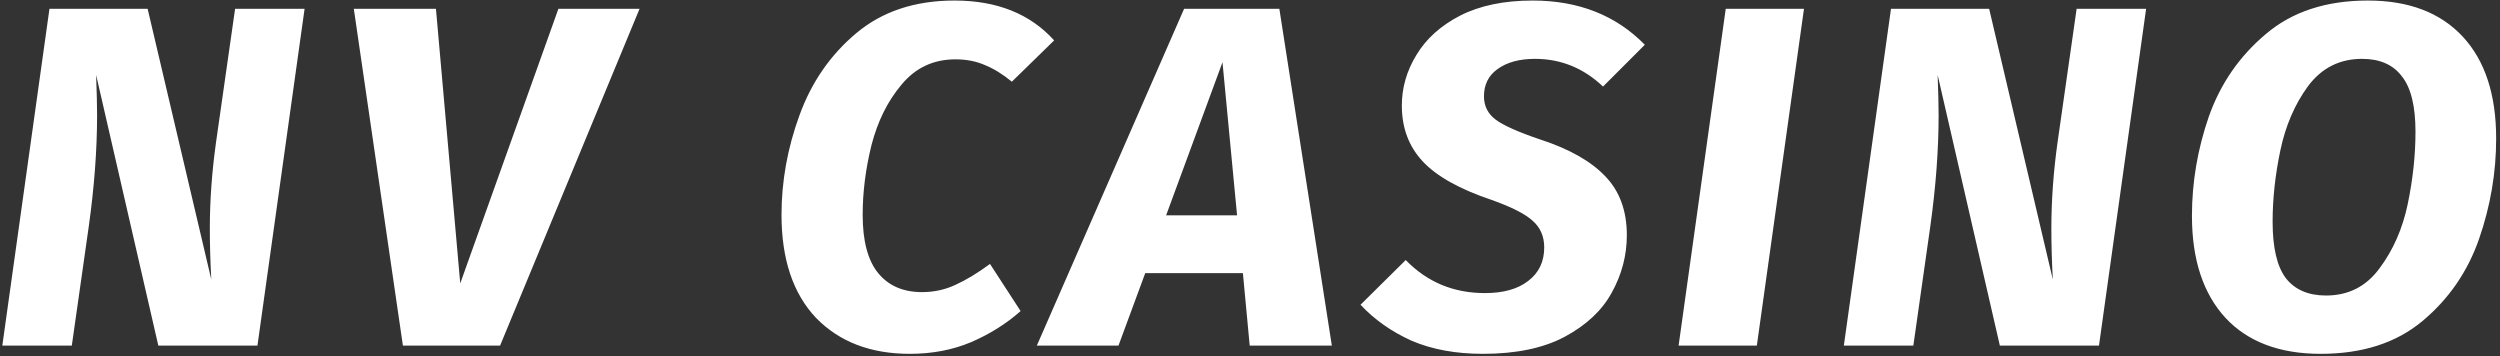 <svg width="463" height="66" viewBox="0 0 463 66" fill="none" xmlns="http://www.w3.org/2000/svg">
<rect x="0" y="0" width="463" height="66" fill="#333333" stroke="none"/>
<path d="M47.68 64H29.32L17.8 13.87C17.92 17.11 17.98 19.6 17.98 21.34C17.98 27.7 17.47 34.54 16.45 41.86L13.3 64H0.43L9.16 1.63H27.34L39.13 51.76C38.95 48.4 38.86 45.28 38.86 42.4C38.86 37.12 39.25 31.72 40.03 26.2L43.54 1.63H56.41L47.68 64ZM118.447 1.63L92.617 64H74.617L65.527 1.63H80.737L85.237 52.48L103.417 1.63H118.447ZM176.777 0.1C184.637 0.1 190.787 2.56 195.227 7.48L187.397 15.13C185.717 13.75 184.067 12.73 182.447 12.07C180.827 11.35 178.997 10.99 176.957 10.99C172.877 10.99 169.547 12.55 166.967 15.67C164.387 18.73 162.527 22.48 161.387 26.92C160.307 31.3 159.767 35.59 159.767 39.79C159.767 44.65 160.727 48.25 162.647 50.59C164.567 52.93 167.267 54.1 170.747 54.1C172.967 54.1 175.037 53.65 176.957 52.75C178.937 51.85 181.067 50.56 183.347 48.88L189.017 57.61C186.377 59.95 183.317 61.87 179.837 63.37C176.417 64.81 172.637 65.53 168.497 65.53C161.237 65.53 155.447 63.31 151.127 58.87C146.867 54.37 144.737 48.01 144.737 39.79C144.737 33.55 145.847 27.4 148.067 21.34C150.287 15.22 153.797 10.15 158.597 6.13C163.397 2.11 169.457 0.1 176.777 0.1ZM231.445 64L230.185 50.59H212.095L207.145 64H192.025L219.295 1.63H236.935L246.655 64H231.445ZM215.965 39.88H229.105L226.405 11.53L215.965 39.88ZM283.83 0.1C292.35 0.1 299.28 2.83 304.62 8.29L296.88 16.03C293.28 12.61 289.08 10.9 284.28 10.9C281.4 10.9 279.09 11.53 277.35 12.79C275.67 13.99 274.83 15.67 274.83 17.83C274.83 19.63 275.55 21.07 276.99 22.15C278.43 23.23 281.19 24.46 285.27 25.84C290.61 27.58 294.6 29.83 297.24 32.59C299.94 35.35 301.29 39.01 301.29 43.57C301.29 47.29 300.36 50.83 298.5 54.19C296.7 57.49 293.79 60.22 289.77 62.38C285.81 64.48 280.77 65.53 274.65 65.53C269.61 65.53 265.2 64.72 261.42 63.1C257.7 61.42 254.55 59.2 251.97 56.44L260.34 48.16C264.3 52.24 269.19 54.28 275.01 54.28C278.43 54.28 281.1 53.53 283.02 52.03C285 50.53 285.99 48.46 285.99 45.82C285.99 43.78 285.27 42.13 283.83 40.87C282.45 39.61 279.9 38.32 276.18 37C270.3 35.02 266.07 32.65 263.49 29.89C260.91 27.13 259.62 23.68 259.62 19.54C259.62 16.24 260.52 13.12 262.32 10.18C264.12 7.18 266.82 4.75 270.42 2.89C274.08 1.03 278.55 0.1 283.83 0.1ZM334.097 1.63L325.367 64H310.877L319.607 1.63H334.097ZM388.731 64H370.371L358.851 13.87C358.971 17.11 359.031 19.6 359.031 21.34C359.031 27.7 358.521 34.54 357.501 41.86L354.351 64H341.481L350.211 1.63H368.391L380.181 51.76C380.001 48.4 379.911 45.28 379.911 42.4C379.911 37.12 380.301 31.72 381.081 26.2L384.591 1.63H397.461L388.731 64ZM438.528 0.1C446.088 0.1 451.938 2.32 456.078 6.76C460.218 11.2 462.288 17.5 462.288 25.66C462.288 31.96 461.238 38.14 459.138 44.2C457.038 50.26 453.558 55.33 448.697 59.41C443.838 63.49 437.538 65.53 429.798 65.53C422.178 65.53 416.298 63.31 412.158 58.87C408.018 54.37 405.948 48.07 405.948 39.97C405.948 33.73 406.998 27.58 409.098 21.52C411.258 15.46 414.768 10.39 419.628 6.31C424.488 2.17 430.788 0.1 438.528 0.1ZM437.448 10.9C433.308 10.9 429.978 12.58 427.458 15.94C424.998 19.3 423.288 23.26 422.328 27.82C421.368 32.38 420.888 36.79 420.888 41.05C420.888 45.85 421.698 49.33 423.318 51.49C424.998 53.65 427.488 54.73 430.788 54.73C434.928 54.73 438.228 53.05 440.688 49.69C443.208 46.33 444.948 42.37 445.908 37.81C446.868 33.19 447.348 28.72 447.348 24.4C447.348 19.66 446.508 16.24 444.828 14.14C443.208 11.98 440.748 10.9 437.448 10.9Z" fill="white"/>
</svg>
